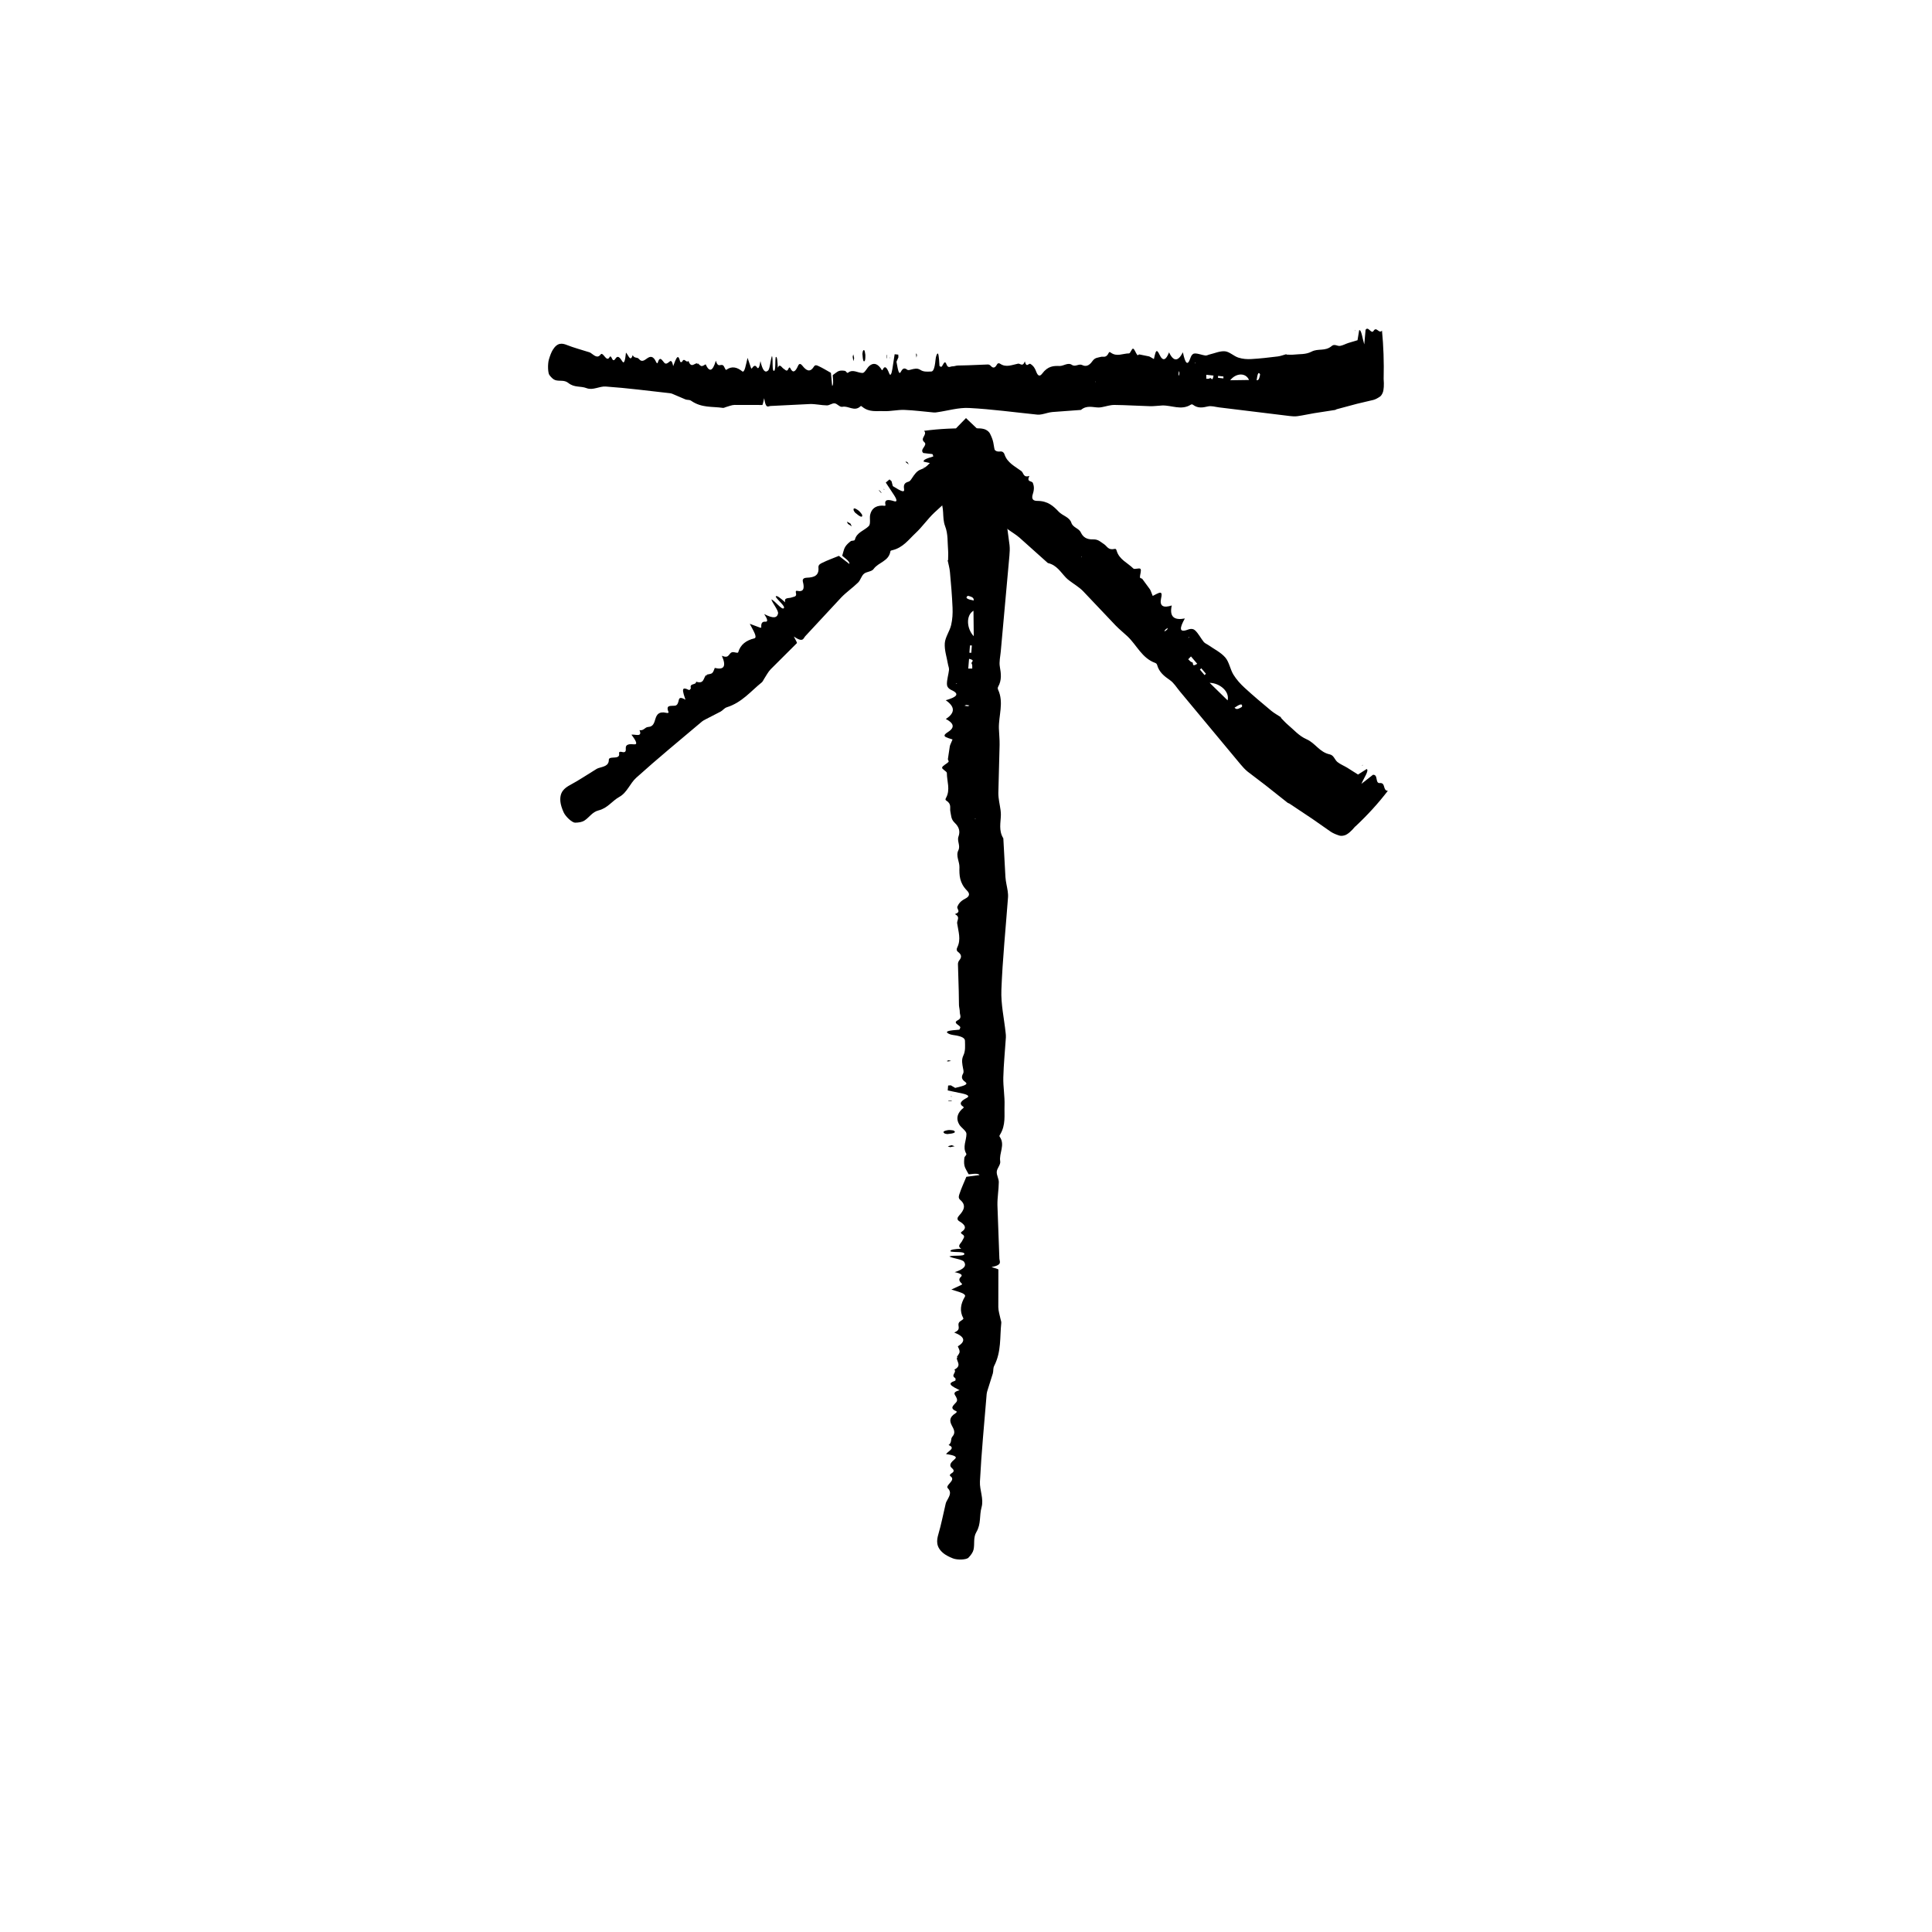 <?xml version="1.0" encoding="UTF-8"?>
<!-- The Best Svg Icon site in the world: iconSvg.co, Visit us! https://iconsvg.co -->
<svg fill="#000000" width="800px" height="800px" version="1.1" viewBox="144 144 512 512" xmlns="http://www.w3.org/2000/svg">
 <g>
  <path d="m401.7 257.57c-4.5-0.152-8.699 0.051-12.809 0.605 0.984 1.043-1.184 1.945 0.047 2.988 1.043 0.875-1.359 1.91-0.25 2.891 1.195 0.145 2.387 0.293 3.859 0.473-1.496 0.645-4.012 1.039-3.762 1.82 1.09 0.246 2.258 0.508 2.656 0.594 0.281 1.27 0.504 2.277 0.734 3.324 0.238 0.984 0.656 1.965 0.77 2.949 0.117 0.977-0.598 1.984 0.004 2.938 1.535 2.418 0.586 4.867 1.516 7.297 0.816 2.109 0.605 4.246 0.789 6.375 0.074 0.875 0 1.75 0 2.625l-0.121 0.031c0.211 1.031 0.516 2.066 0.609 3.098 0.289 3.148 0.559 6.297 0.691 9.453 0.066 1.551-0.016 3.098-0.379 4.644-0.379 1.598-1.562 3.184-1.676 4.777-0.125 1.844 0.52 3.691 0.836 5.547 0.086 0.52 0.336 1.027 0.281 1.547-0.137 1.234-0.551 2.473-0.551 3.707 0 0.551 0.223 1.176 1.238 1.641 2.273 1.043 1.293 1.867-1.543 2.676l-0.004 0.004c2.367 1.637 2.641 3.269 0.016 4.969 2.039 1.055 2.5 2.195 0.664 3.387-0.586 0.371-1.199 0.816-0.941 1.184 0.246 0.363 1.598 0.676 2.055 0.852-0.258 0.613-0.457 1.082-0.637 1.5-0.098 0.258-0.105 0.508-0.152 0.762-0.145 0.984-0.297 1.98-0.441 2.941-0.031 0.258 0.348 0.523 0.133 0.766-0.449 0.508-1.586 0.988-1.664 1.484-0.07 0.48 1.258 0.969 1.258 1.449 0 2.176 0.969 4.352-0.191 6.531-0.133 0.25-0.312 0.539 0.035 0.762 1.508 0.953 0.871 1.949 1.09 2.926 0.223 0.984 0.133 1.996 1.117 2.934 1.301 1.23 1.484 2.414 1.031 3.672-0.438 1.199 0.586 2.41-0.039 3.656-0.73 1.465 0.332 2.988 0.293 4.484-0.055 2.082-0.012 4.144 2.004 6.184 0.707 0.719 0.852 1.465-0.465 2.141-1.305 0.664-1.754 1.367-2.074 2.074-0.312 0.676 1.184 1.379-0.68 2.019 1.562 0.785 0.488 1.637 0.609 2.449 0.301 2.121 1.09 4.246 0.031 6.375-0.195 0.398-0.266 0.848 0.227 1.219 0.969 0.727 0.934 1.414 0.348 2.144-0.281 0.348-0.402 0.719-0.395 1.078l0.211 7.141 0.059 3.715c0.023 0.613 0.23 1.234 0.215 1.848-0.02 0.727 0.656 1.566-0.523 2.152-1.641 0.816 0.977 1.367 0.629 2.051-0.074 0.168-0.137 0.312-0.207 0.453-2.695 0.195-3.617 0.406-3.215 0.82 0.215 0.223 0.816 0.5 1.559 0.594 2.625 0.344 3.125 0.945 3.133 1.57 0.012 1.293 0.176 2.606-0.438 3.883-0.551 1.148-0.273 2.273-0.066 3.41 0.09 0.465 0.238 0.938-0.012 1.387-0.406 0.734-0.492 1.422 0.523 2.141 0.922 0.656 0.137 0.984-2.594 1.633l-1.168-0.688-0.711 0.051c-0.035 0.449-0.074 0.898-0.105 1.301 1.457 0.312 2.711 0.57 3.934 0.828 1.41 0.309 1.91 0.727 1.148 1.129-1.473 0.77-2.293 1.527-0.941 2.383 0.312 0.195-0.262 0.5-0.504 0.746-1.285 1.328-1.367 2.672-0.543 4.012 0.504 0.816 1.867 1.617 1.867 2.422 0.004 1.742-1.094 3.477-0.055 5.231 0.207 0.344-0.453 0.719-0.492 1.078-0.082 0.727-0.137 1.449 0.035 2.176 0.152 0.648 0.621 1.293 1.078 2.203 0.211 0.105 2.574-0.473 2.875 0.227-1.254 0.16-2.602 0.332-3.465 0.449-0.648 1.57-1.316 3.008-1.793 4.445-0.191 0.559-0.441 1.164 0.172 1.688 1.652 1.402 0.984 2.75-0.293 4.125-0.449 0.484-0.699 1.082 0.023 1.516 1.613 0.953 2.102 1.863 0.59 2.84-0.262 0.172-0.109 0.43 0.195 0.605 0.988 0.562 0.266 1.117 0.039 1.684-0.281 0.711-1.551 1.414-0.289 2.144l-0.035 0.012c-1.621 0.09-3.098 0.215-2.793 0.734 1.152 0.293 3.594-0.055 3.656 0.625 0.07 0.789-2.988 0.266-3.984 0.699 0.84 0.523 3.465 0.719 3.914 1.43 0.66 1.047 0.051 1.918-2.508 2.727 1.586 0.324 2.238 0.734 1.656 1.238-0.719 0.625-0.414 1.23 0.281 1.832 0.105 0.098-0.066 0.207-0.09 0.273-0.922 0.43-1.785 0.832-2.715 1.266 1.82 0.59 4.086 1.062 3.57 1.918-1.133 1.891-1.441 3.785-0.402 5.691 0.152 0.277-0.59 0.586-0.918 0.883l-0.016 0.004c-1.039 0.945 0.766 1.996-1.484 2.883 3.012 1.188 2.996 2.414 0.973 3.664h-0.012c0.176 0.488 0.504 0.977 0.473 1.465-0.031 0.449-0.457 0.891-0.715 1.336l0.039 0.016 0.176 0.141-0.188 0.137-0.074 0.031c0.082 1.012 1.328 2.047-0.621 3.043 0.691 0.742-1.066 1.5 0.211 2.242l0.051 0.012c-0.051 0.262 0.273 0.59-0.227 0.762-1.785 0.609-0.984 1.176 0.023 1.758 0.406 0.211 0.871 0.457 1.32 0.691-1.449 0.383-1.516 0.805-1.211 1.301 0.371 0.609 0.801 1.258 0.348 1.848-0.629 0.812-1.98 1.57-0.059 2.394 0.328 0.137 0.082 0.414-0.207 0.594-1.652 1.043-1.512 2.09-0.938 3.199 0.5 0.945 1.094 1.906 0.191 2.918-0.641 0.719-0.051 1.535-1.039 2.277 2 0.82-0.145 1.594-0.672 2.398 2.242 0.297 3.027 0.715 2.336 1.301-0.945 0.797-1.738 1.613-0.766 2.438 0.555 0.473 0.664 0.898-0.125 1.359-0.387 0.227-0.586 0.535-0.281 0.754 1.027 0.742 0.145 1.43-0.43 2.144-0.289 0.348-0.578 0.742-0.246 1.074 1.184 1.199 0.195 2.367-0.395 3.543-0.18 0.359-0.23 0.73-0.316 1.09-0.59 2.484-1.066 4.973-1.793 7.457-0.508 1.719-0.719 3.426 1.285 5.09 0.59 0.488 1.473 0.969 2.559 1.395 1.215 0.473 3.57 0.367 4.109-0.191 0.676-0.699 1.188-1.422 1.352-2.144 0.348-1.559-0.145-3.133 0.754-4.664 1.285-2.176 0.746-4.352 1.359-6.523 0.648-2.289-0.535-4.57-0.422-6.848 0.395-7.738 1.152-15.477 1.785-23.215 0.031-0.363 0.152-0.73 0.266-1.09 0.453-1.445 0.922-2.934 1.367-4.344 0.191-0.676 0.02-1.355 0.363-2.019 1.93-3.773 1.465-7.57 1.875-11.359 0.035-0.359-0.141-0.727-0.211-1.09-0.207-1.031-0.559-2.07-0.574-3.102l0.016-9.934c0-0.203-1.047-0.402-1.809-0.684 3.004-0.578 2.098-1.457 2.074-2.262l-0.516-14.156c-0.035-2.023 0.344-4.055 0.363-6.074 0.012-0.934-0.613-1.859-0.543-2.785 0.066-0.922 1.066-1.84 0.918-2.75-0.367-2.18 1.41-4.359-0.156-6.535-0.141-0.195 0.031-0.414 0.156-0.621 1.512-2.527 1.055-5.078 1.145-7.617 0.086-2.488-0.387-4.977-0.324-7.465 0.09-3.527 0.453-7.059 0.68-10.59 0.031-0.414-0.023-0.832-0.066-1.246-0.402-3.789-1.27-7.57-1.125-11.355 0.312-8.156 1.148-16.309 1.754-24.465 0.047-0.57 0-1.145-0.082-1.715-0.18-1.246-0.52-2.484-0.598-3.727-0.188-3.387-0.367-6.746-0.551-10.117 0-0.055 0.012-0.105-0.02-0.156-1.273-2.066-0.672-4.144-0.637-6.223 0.004-0.414-0.031-0.832-0.086-1.246-0.203-1.508-0.594-3.008-0.586-4.516l0.332-12.762c0.031-1.457-0.145-2.906-0.188-4.359-0.09-3.426 1.371-6.852-0.211-10.277-0.117-0.258-0.121-0.523 0.02-0.777 0.988-1.754 0.762-3.508 0.449-5.269-0.238-1.352 0.121-2.699 0.238-4.051l2.293-25.398c0.082-0.934 0.137-1.863 0.035-2.797-0.258-1.949-0.523-3.949-0.785-5.914l-0.871-7.621c-0.016-0.156-0.145-0.312-0.176-0.469-0.484-2.434-0.969-4.887-1.445-7.301-0.348-1.984-0.684-3.906-1.031-5.91-0.156-0.777-0.48-1.551-0.863-2.324-0.176-0.352-0.5-0.719-1.094-1.039-0.699-0.367-2.035-0.484-3.606-0.312l0.027-0.008zm0.355 55.035c-1.867-1.969-2.152-5.5-0.074-6.758zm-1.246 5.988c1.855 0.406 0.422 0.852 0.672 1.238 0.277 0.438 0.137 0.891 0.176 1.34l-1.059 0.016c0.07-0.848 0.141-1.688 0.211-2.594zm0.242-3.547 0.508 0.012-0.156 1.941-0.504-0.02zm-0.555-13.156c1.707 0.383 1.496 0.832 1.559 1.254-1.555-0.293-2.461-0.648-1.559-1.254zm0.387 29.07c0.082 0.031-0.258 0.125-0.406 0.195-0.293-0.047-0.672-0.074-0.84-0.137-0.074-0.023 0.266-0.125 0.418-0.195 0.285 0.039 0.668 0.07 0.828 0.137zm-3.188-5.734-0.406 0.031 0.082-0.105zm4.625 35.68 0.301 0.016-0.195 0.082z"/>
  <path d="m395.04 444.54c-0.312-0.059-0.543-0.082-0.621-0.117-0.656-0.367-0.551-0.715 0.887-0.941 0.289-0.047 1.32 0.055 1.449 0.137 0.73 0.465 0.086 0.777-1.715 0.922z"/>
  <path d="m396.99 447.77-1.176 0.242c-0.211-0.074-0.672-0.18-0.594-0.227 0.211-0.109 0.648-0.195 0.996-0.297 0.211 0.082 0.43 0.156 0.773 0.281z"/>
  <path d="m395.41 424.98 0.648 0.188c-0.277 0.039-0.551 0.086-0.848 0.125-0.039 0.004-0.336-0.082-0.309-0.105 0.117-0.07 0.332-0.137 0.508-0.207z"/>
  <path d="m395.35 435.79-0.023-0.133c0.289 0.016 0.586 0.031 0.852 0.047 0.066 0.004 0.023 0.086 0.035 0.125z"/>
  <path d="m388.65 267.82 0.402-0.008-0.18 0.086z"/>
  <path d="m396.16 434.66-0.305-0.078 0.379-0.027z"/>
  <path d="m397.84 500.78-0.371-0.121 0.383 0.121z"/>
  <path d="m395.12 292.47 0.121-0.031z"/>
  <path d="m394.63 329.57 0.004-0.004z"/>
  <path d="m397.55 503.9 0.039-0.32 0.043 0.016-0.012 0.273z"/>
  <path d="m398.37 494.23 0.016-0.004z"/>
  <path d="m503.16 363.05c3.285-3.078 6.117-6.191 8.637-9.48-1.422-0.031-0.52-2.191-2.109-2.047-1.352 0.121-0.367-2.293-1.84-2.195-0.945 0.742-1.891 1.484-3.055 2.402 0.609-1.512 2.109-3.562 1.391-3.93-0.941 0.598-1.949 1.246-2.297 1.465-1.078-0.691-1.941-1.23-2.832-1.797-0.855-0.52-1.832-0.906-2.602-1.508-0.762-0.605-0.957-1.805-2.051-2.039-2.769-0.598-3.797-2.977-6.152-4.012-2.047-0.898-3.387-2.535-4.996-3.879-0.66-0.559-1.219-1.219-1.828-1.828l0.066-0.105c-0.867-0.57-1.797-1.078-2.59-1.727-2.394-1.996-4.785-3.996-7.07-6.102-1.125-1.031-2.152-2.172-2.973-3.5-0.84-1.375-1.113-3.32-2.137-4.516-1.195-1.375-2.938-2.211-4.453-3.269-0.418-0.301-0.957-0.484-1.273-0.875-0.766-0.957-1.336-2.109-2.203-2.977-0.383-0.383-0.977-0.66-2.016-0.266-2.336 0.883-2.223-0.387-0.781-2.957l0.004-0.004c-2.816 0.535-4.144-0.414-3.473-3.449-2.176 0.707-3.293 0.238-2.828-1.891 0.152-0.676 0.277-1.414-0.168-1.492-0.43-0.082-1.598 0.656-2.047 0.855-0.242-0.605-0.43-1.074-0.594-1.492-0.109-0.242-0.277-0.43-0.422-0.637-0.578-0.789-1.164-1.586-1.734-2.363-0.156-0.207-0.613-0.125-0.629-0.449-0.031-0.664 0.434-1.805 0.141-2.207-0.281-0.383-1.566 0.215-1.898-0.117-1.516-1.523-3.719-2.348-4.414-4.684-0.086-0.266-0.156-0.598-0.559-0.508-1.734 0.398-1.969-0.742-2.812-1.27-0.84-0.527-1.48-1.301-2.832-1.254-1.773 0.066-2.731-0.625-3.289-1.824-0.527-1.148-2.09-1.27-2.519-2.578-0.504-1.543-2.316-1.844-3.332-2.918-1.41-1.484-2.883-2.891-5.723-2.883-0.996 0-1.621-0.422-1.16-1.82 0.457-1.387 0.293-2.188 0.02-2.91-0.25-0.691-1.797-0.125-0.926-1.891-1.656 0.551-1.492-0.797-2.137-1.281-1.691-1.258-3.727-2.191-4.457-4.414-0.109-0.387-0.453-0.836-1.102-0.777-1.23 0.133-1.676-0.359-1.949-1.457-0.133-0.527-0.379-0.945-0.676-1.234l-5.898-5.598-0.582-0.566-2.414 2.481c-0.5 0.527-0.941 1.27-1.43 1.738-0.609 0.574-0.969 1.895-1.93 1.188-1.438-0.891-0.691 2.07-1.359 2.242-0.172 0.07-0.316 0.125-0.473 0.188-1.691-2.121-2.481-2.637-2.641-1.906-0.09 0.398 0.02 1.133 0.422 1.777 1.402 2.309 1.375 3.043 0.938 3.492-0.898 0.906-1.688 1.934-3.012 2.394-1.188 0.414-1.777 1.391-2.418 2.332-0.262 0.383-0.484 0.816-0.977 0.953-0.797 0.223-1.336 0.645-1.125 1.863 0.195 1.102-0.59 0.777-2.973-0.707l-0.348-1.309-0.535-0.469c-0.336 0.289-0.676 0.57-0.984 0.832 0.816 1.246 1.516 2.312 2.207 3.356 0.785 1.211 0.848 1.848 0.031 1.594-1.582-0.5-2.684-0.555-2.324 0.992 0.086 0.363-0.527 0.16-0.875 0.168-1.832 0.016-2.828 0.898-3.176 2.414-0.211 0.922 0.195 2.445-0.367 3.008-1.211 1.219-3.199 1.652-3.684 3.606-0.098 0.383-0.82 0.18-1.102 0.402-0.559 0.441-1.102 0.91-1.484 1.535-0.344 0.559-0.465 1.34-0.766 2.297 0.074 0.227 2.152 1.492 1.875 2.191-0.996-0.77-2.07-1.602-2.762-2.137-1.559 0.637-3.023 1.16-4.363 1.824-0.523 0.258-1.129 0.5-1.055 1.301 0.195 2.144-1.219 2.609-3.082 2.664-0.656 0.02-1.25 0.262-1.039 1.078 0.469 1.805 0.188 2.785-1.566 2.398-0.309-0.07-0.379 0.223-0.281 0.559 0.301 1.094-0.594 0.961-1.145 1.199-0.695 0.297-2.086-0.105-1.691 1.289l-0.031-0.02c-1.215-1.078-2.344-2.035-2.492-1.457 0.613 1.02 2.578 2.504 2.152 3.023-0.504 0.605-2.297-1.93-3.301-2.332 0.23 0.957 1.949 2.953 1.77 3.762-0.262 1.199-1.301 1.375-3.672 0.125 0.898 1.352 1.066 2.098 0.309 2.035-0.945-0.082-1.148 0.559-1.078 1.477 0.012 0.137-0.188 0.102-0.25 0.121-0.953-0.352-1.84-0.684-2.801-1.039 0.871 1.699 2.144 3.629 1.188 3.863-2.117 0.516-3.656 1.617-4.254 3.68-0.086 0.301-0.828-0.004-1.258-0.035l-0.012-0.004c-1.395-0.074-0.848 1.93-3.062 0.957 1.301 2.953 0.441 3.793-1.859 3.234l-0.012-0.012c-0.215 0.465-0.324 1.039-0.684 1.359-0.332 0.289-0.945 0.297-1.438 0.422l0.016 0.039 0.023 0.223-0.227-0.031-0.07-0.035c-0.656 0.762-0.488 2.367-2.559 1.676-0.023 1.008-1.797 0.297-1.41 1.715l0.023 0.047c-0.215 0.145-0.215 0.605-0.691 0.371-1.688-0.836-1.512 0.121-1.211 1.238 0.141 0.438 0.301 0.938 0.453 1.41-1.285-0.754-1.633-0.508-1.758 0.051-0.16 0.691-0.312 1.445-1.043 1.535-1.008 0.121-2.5-0.309-1.707 1.621 0.137 0.328-0.227 0.344-0.559 0.273-1.898-0.441-2.527 0.387-2.887 1.566-0.312 1.02-0.555 2.106-1.898 2.172-0.957 0.051-1.102 1.031-2.324 0.852 0.84 1.988-1.215 1.012-2.141 1.195 1.379 1.793 1.641 2.641 0.746 2.559-1.23-0.109-2.352-0.105-2.246 1.16 0.066 0.719-0.152 1.094-1.039 0.852-0.43-0.109-0.785-0.039-0.727 0.328 0.207 1.246-0.898 1.102-1.797 1.188-0.441 0.039-0.926 0.105-0.926 0.574 0.004 1.672-1.508 1.785-2.746 2.191-0.379 0.121-0.672 0.336-0.984 0.527-2.152 1.316-4.219 2.711-6.465 3.918-1.559 0.84-2.898 1.879-2.637 4.457 0.074 0.754 0.367 1.719 0.84 2.785 0.523 1.184 2.266 2.781 3.043 2.777 0.969-0.012 1.832-0.152 2.449-0.539 1.328-0.836 2.082-2.289 3.785-2.715 2.422-0.605 3.562-2.504 5.508-3.582 2.051-1.133 2.801-3.562 4.469-5.066 5.668-5.117 11.598-9.969 17.438-14.914 0.273-0.23 0.613-0.398 0.945-0.57 1.328-0.684 2.695-1.387 3.988-2.055 0.605-0.328 0.957-0.934 1.668-1.152 3.988-1.266 6.309-4.238 9.234-6.59 0.277-0.227 0.402-0.605 0.609-0.91 0.574-0.867 1.047-1.84 1.758-2.57l6.926-6.906c0.141-0.141-0.453-1.023-0.801-1.758 2.523 1.719 2.5 0.469 3.043-0.105l9.496-10.223c1.379-1.441 3.062-2.586 4.488-3.981 0.656-0.641 0.855-1.727 1.559-2.324 0.684-0.594 2.035-0.523 2.562-1.273 1.258-1.773 4.031-2.031 4.438-4.66 0.039-0.238 0.312-0.266 0.543-0.316 2.832-0.695 4.281-2.793 6.109-4.504 1.793-1.672 3.195-3.738 4.973-5.426 2.449-2.316 5.41-4.769 7.684-6.723 0.047-0.004 0.035-0.07 0.035-0.133-0.047-0.465 0.168-1.734 0.676-2.281 0.051 0.047 0.098 0.102 0.141 0.16 0.266 0.379 0.504 0.766 0.676 1.133l0.215 0.52 0.074 0.238 0.977 1.148 7.824 9.219c0.367 0.43 0.797 0.797 1.25 1.137 0.992 0.734 2.098 1.367 3.023 2.172 2.488 2.227 4.957 4.445 7.441 6.66 0.035 0.035 0.066 0.082 0.125 0.09 2.336 0.539 3.359 2.414 4.781 3.883 0.289 0.297 0.598 0.555 0.934 0.805 1.188 0.906 2.516 1.672 3.559 2.727l8.656 9.129c0.992 1.031 2.125 1.918 3.168 2.906 2.449 2.324 3.805 5.742 7.309 7.008 0.262 0.098 0.449 0.277 0.523 0.555 0.523 1.918 1.906 2.984 3.356 3.988 1.109 0.766 1.793 1.965 2.648 2.988l16.066 19.312c0.594 0.711 1.203 1.395 1.926 1.98 1.535 1.168 3.125 2.379 4.672 3.562l5.926 4.695c0.121 0.102 0.316 0.109 0.449 0.195 2.039 1.359 4.09 2.719 6.106 4.07 1.629 1.137 3.203 2.231 4.848 3.387 0.648 0.43 1.422 0.742 2.227 1.008 0.367 0.117 0.852 0.145 1.492-0.055 0.75-0.23 1.777-1.102 2.766-2.336zm-38.59-38.09c2.691 0.047 5.352 2.309 4.758 4.648zm-3.289-5.047c-1.594 1.023-0.891-0.297-1.336-0.395-0.504-0.105-0.719-0.523-1.059-0.805l0.734-0.75c0.543 0.629 1.078 1.262 1.66 1.949zm2.305 2.641-0.363 0.352-1.238-1.461 0.371-0.344zm9.551 8.77c-1.477 0.941-1.641 0.48-1.977 0.227 1.305-0.891 2.188-1.285 1.977-0.227zm-20.523-19.977c-0.082 0.035 0.098-0.273 0.145-0.422 0.238-0.176 0.523-0.43 0.695-0.504 0.074-0.035-0.098 0.277-0.156 0.434-0.238 0.18-0.523 0.426-0.684 0.492zm6.25 1.742 0.266-0.312 0.02 0.137zm-28.129-21.586-0.223 0.203 0.086-0.191z"/>
  <path d="m370.61 279.86c-0.18-0.266-0.332-0.441-0.352-0.523-0.207-0.719 0.105-0.887 1.281-0.023 0.238 0.172 0.898 0.969 0.934 1.125 0.18 0.836-0.492 0.598-1.863-0.578z"/>
  <path d="m369.73 283.5-1.004-0.66c-0.098-0.207-0.344-0.605-0.262-0.578 0.227 0.07 0.598 0.316 0.918 0.504 0.09 0.199 0.191 0.406 0.348 0.734z"/>
  <path d="m384.5 266.5 0.332 0.586c-0.227-0.168-0.449-0.328-0.691-0.508-0.031-0.023-0.188-0.297-0.145-0.289 0.137 0.031 0.332 0.129 0.504 0.211z"/>
  <path d="m376.93 273.99 0.074-0.109c0.191 0.215 0.395 0.438 0.574 0.637 0.039 0.051-0.039 0.074-0.066 0.109z"/>
  <path d="m505.24 346.68-0.281 0.293 0.07-0.191z"/>
  <path d="m378.28 273.78-0.16-0.262 0.289 0.242z"/>
  <path d="m333.41 321.02-0.176-0.344 0.191 0.355z"/>
  <path d="m483.49 334.09-0.066 0.105z"/>
  <path d="m331.04 323 0.254-0.195 0.02 0.039-0.199 0.191z"/>
  <path d="m338.35 316.84 0.012 0.004z"/>
  <path d="m510.68 244.42c0.109-4.504-0.035-8.707-0.441-12.809-0.77 0.977-1.438-1.184-2.207 0.047-0.648 1.039-1.41-1.367-2.141-0.25-0.105 1.188-0.211 2.387-0.344 3.859-0.48-1.5-0.77-4.016-1.352-3.762-0.18 1.094-0.371 2.258-0.438 2.656-0.938 0.281-1.672 0.5-2.453 0.734-0.73 0.238-1.449 0.656-2.18 0.77-0.727 0.109-1.465-0.598-2.172 0.004-1.789 1.535-3.594 0.578-5.391 1.523-1.559 0.812-3.141 0.598-4.707 0.785-0.645 0.074-1.293 0-1.941-0.004l-0.02-0.117c-0.762 0.207-1.523 0.516-2.289 0.605-2.328 0.289-4.656 0.559-6.988 0.691-1.145 0.066-2.293-0.016-3.43-0.379-1.18-0.371-2.352-1.562-3.527-1.676-1.367-0.125-2.731 0.52-4.098 0.836-0.383 0.086-0.762 0.336-1.145 0.281-0.91-0.133-1.828-0.543-2.742-0.543-0.406 0-0.867 0.223-1.215 1.234-0.77 2.277-1.387 1.293-1.98-1.543v-0.004c-1.211 2.371-2.418 2.637-3.672 0.016-0.781 2.039-1.621 2.5-2.5 0.664-0.277-0.578-0.605-1.199-0.883-0.941-0.266 0.25-0.5 1.598-0.629 2.055-0.453-0.262-0.805-0.465-1.109-0.637-0.188-0.098-0.371-0.105-0.559-0.145-0.73-0.145-1.473-0.301-2.176-0.441-0.191-0.035-0.395 0.344-0.57 0.133-0.371-0.453-0.73-1.586-1.098-1.668-0.352-0.07-0.715 1.258-1.074 1.258-1.605 0-3.215 0.969-4.82-0.188-0.188-0.133-0.402-0.312-0.562 0.035-0.707 1.508-1.441 0.871-2.16 1.09-0.727 0.223-1.477 0.133-2.168 1.117-0.906 1.301-1.785 1.492-2.715 1.031-0.887-0.438-1.785 0.586-2.707-0.039-1.082-0.734-2.207 0.332-3.309 0.293-1.535-0.055-3.062-0.012-4.57 2.004-0.527 0.711-1.082 0.852-1.578-0.469-0.492-1.305-1.008-1.754-1.535-2.074-0.5-0.309-1.023 1.184-1.492-0.68-0.586 1.562-1.215 0.492-1.809 0.605-1.566 0.309-3.141 1.09-4.707 0.035-0.297-0.195-0.629-0.266-0.902 0.23-0.527 0.961-1.047 0.934-1.582 0.344-0.258-0.281-0.527-0.402-0.797-0.395l-5.273 0.211-2.742 0.066c-0.457 0.023-0.91 0.23-1.367 0.215-0.535-0.023-1.152 0.648-1.586-0.523-0.605-1.637-1.012 0.977-1.523 0.629-0.121-0.074-0.227-0.137-0.332-0.203-0.145-2.699-0.297-3.617-0.605-3.219-0.168 0.215-0.371 0.816-0.441 1.562-0.25 2.621-0.695 3.125-1.16 3.129-0.957 0.012-1.926 0.176-2.867-0.438-0.848-0.551-1.676-0.277-2.519-0.066-0.336 0.09-0.691 0.238-1.023-0.016-0.539-0.406-1.047-0.492-1.582 0.523-0.48 0.922-0.727 0.137-1.203-2.594l0.516-1.176-0.035-0.711c-0.328-0.035-0.66-0.074-0.961-0.105-0.227 1.461-0.418 2.711-0.609 3.934-0.223 1.406-0.535 1.91-0.832 1.152-0.574-1.477-1.129-2.293-1.758-0.945-0.145 0.312-0.367-0.262-0.555-0.504-0.984-1.289-1.977-1.367-2.961-0.539-0.605 0.504-1.195 1.863-1.789 1.867-1.285 0.004-2.574-1.098-3.863-0.059-0.258 0.203-0.527-0.453-0.797-0.5-0.535-0.082-1.074-0.133-1.602 0.035-0.48 0.156-0.957 0.625-1.629 1.082-0.082 0.215 0.348 2.578-0.168 2.875-0.121-1.254-0.246-2.606-0.328-3.465-1.164-0.648-2.223-1.32-3.285-1.793-0.414-0.188-0.863-0.449-1.25 0.172-1.039 1.652-2.031 0.984-3.047-0.297-0.359-0.449-0.801-0.699-1.117 0.031-0.711 1.605-1.375 2.102-2.102 0.59-0.125-0.266-0.312-0.109-0.449 0.195-0.418 0.984-0.828 0.262-1.246 0.039-0.523-0.281-1.047-1.551-1.582-0.289l-0.004-0.039c-0.07-1.617-0.16-3.094-0.543-2.793-0.211 1.152 0.039 3.594-0.465 3.656-0.586 0.074-0.195-2.988-0.516-3.981-0.387 0.84-0.527 3.465-1.059 3.91-0.777 0.66-1.422 0.051-2.016-2.508-0.238 1.586-0.543 2.238-0.918 1.656-0.457-0.727-0.906-0.414-1.355 0.281-0.07 0.105-0.152-0.066-0.203-0.09-0.316-0.926-0.613-1.785-0.934-2.715-0.438 1.812-0.785 4.086-1.414 3.57-1.395-1.137-2.801-1.441-4.207-0.402-0.207 0.152-0.434-0.59-0.648-0.918v-0.016c-0.707-1.039-1.473 0.766-2.133-1.484-0.875 3.008-1.777 2.996-2.699 0.969v-0.012c-0.363 0.172-0.727 0.504-1.082 0.473-0.328-0.035-0.66-0.465-0.988-0.719l-0.012 0.047-0.121 0.191-0.105-0.188-0.02-0.074c-0.75 0.082-1.512 1.328-2.246-0.621-0.551 0.695-1.109-1.066-1.656 0.211l-0.012 0.051c-0.191-0.051-0.434 0.277-0.559-0.227-0.453-1.785-0.867-0.977-1.301 0.023-0.156 0.406-0.336 0.871-0.508 1.324-0.281-1.445-0.594-1.516-0.957-1.211-0.449 0.371-0.934 0.801-1.367 0.348-0.598-0.629-1.164-1.984-1.77-0.059-0.105 0.324-0.309 0.082-0.438-0.207-0.77-1.652-1.547-1.512-2.363-0.938-0.707 0.5-1.41 1.098-2.156 0.191-0.535-0.645-1.133-0.051-1.688-1.039-0.605 1.996-1.176-0.141-1.77-0.672-0.215 2.242-0.523 3.027-0.957 2.336-0.594-0.945-1.195-1.738-1.805-0.766-0.348 0.551-0.66 0.672-1.004-0.125-0.168-0.387-0.398-0.586-0.559-0.281-0.551 1.023-1.059 0.145-1.582-0.43-0.258-0.289-0.551-0.578-0.797-0.25-0.887 1.184-1.75 0.195-2.621-0.387-0.266-0.18-0.535-0.238-0.801-0.316-1.84-0.59-3.672-1.066-5.512-1.793-1.27-0.508-2.527-0.719-3.762 1.289-0.359 0.586-0.715 1.473-1.031 2.559-0.348 1.211-0.273 3.57 0.141 4.109 0.52 0.68 1.047 1.188 1.582 1.352 1.148 0.348 2.316-0.145 3.445 0.754 1.605 1.285 3.219 0.742 4.82 1.367 1.688 0.648 3.371-0.535 5.059-0.43 5.719 0.395 11.438 1.152 17.156 1.785 0.273 0.031 0.535 0.152 0.805 0.273 1.066 0.453 2.176 0.926 3.211 1.367 0.5 0.188 1.004 0.016 1.496 0.359 2.785 1.93 5.594 1.465 8.395 1.875 0.266 0.039 0.535-0.141 0.805-0.215 0.766-0.203 1.531-0.559 2.297-0.57l7.34 0.016c0.152-0.004 0.301-1.047 0.504-1.805 0.43 2.996 1.078 2.09 1.672 2.07 3.481-0.172 6.984-0.344 10.461-0.516 1.496-0.039 2.992 0.336 4.488 0.359 0.684 0.012 1.371-0.613 2.055-0.543 0.68 0.07 1.359 1.066 2.035 0.918 1.605-0.363 3.219 1.41 4.828-0.156 0.145-0.137 0.309 0.035 0.457 0.156 1.867 1.512 3.754 1.055 5.629 1.145 1.84 0.086 3.68-0.383 5.516-0.324 2.609 0.098 5.215 0.453 7.824 0.684 0.309 0.031 0.613-0.023 0.922-0.07 2.797-0.398 5.594-1.266 8.387-1.125 6.027 0.312 12.051 1.148 18.078 1.758 0.418 0.039 0.84 0 1.266-0.086 0.922-0.18 1.84-0.52 2.754-0.598 2.508-0.18 4.988-0.363 7.477-0.551 0.039 0 0.074 0.012 0.117-0.023 1.527-1.273 3.062-0.672 4.602-0.629 0.309 0.004 0.613-0.035 0.922-0.09 1.109-0.203 2.223-0.594 3.332-0.586 3.144 0.031 6.289 0.25 9.43 0.332 1.074 0.031 2.144-0.145 3.223-0.188 2.527-0.09 5.059 1.371 7.586-0.211 0.191-0.117 0.387-0.121 0.574 0.02 1.293 0.988 2.59 0.762 3.894 0.453 0.992-0.242 1.996 0.117 2.992 0.238l18.766 2.293c0.691 0.086 1.375 0.137 2.066 0.035 1.457-0.203 2.91-0.539 4.367-0.781 1.891-0.293 3.754-0.578 5.633-0.871 0.109-0.016 0.227-0.145 0.344-0.176 1.805-0.484 3.617-0.969 5.394-1.445 1.473-0.344 2.867-0.68 4.363-1.031 0.574-0.152 1.148-0.48 1.719-0.863 0.262-0.172 0.527-0.5 0.766-1.094 0.273-0.699 0.359-2.035 0.227-3.613h0.008zm-40.66 0.352c1.449-1.875 4.062-2.156 4.988-0.074zm-4.426-1.242c-0.301 1.855-0.629 0.422-0.918 0.672-0.324 0.277-0.66 0.137-0.988 0.176l-0.012-1.059c0.629 0.07 1.25 0.141 1.918 0.211zm2.625 0.242-0.004 0.508-1.43-0.156 0.016-0.508zm9.719-0.555c-0.289 1.715-0.621 1.5-0.926 1.562 0.219-1.559 0.473-2.465 0.926-1.562zm-21.477 0.387c-0.02 0.082-0.098-0.262-0.145-0.402 0.031-0.297 0.055-0.676 0.102-0.848 0.02-0.082 0.098 0.266 0.145 0.418-0.031 0.293-0.055 0.672-0.102 0.832zm4.234-3.188-0.023-0.406 0.086 0.086zm-26.359 4.625-0.012 0.301-0.055-0.195z"/>
  <path d="m372.55 237.77c0.047-0.312 0.059-0.551 0.09-0.621 0.273-0.656 0.523-0.551 0.691 0.887 0.035 0.293-0.035 1.32-0.102 1.457-0.344 0.711-0.574 0.07-0.68-1.723z"/>
  <path d="m370.15 239.72-0.18-1.176c0.055-0.215 0.137-0.672 0.168-0.594 0.086 0.211 0.145 0.648 0.215 1.004-0.051 0.207-0.113 0.418-0.203 0.766z"/>
  <path d="m387 238.13-0.137 0.656c-0.031-0.281-0.066-0.551-0.098-0.852-0.004-0.035 0.059-0.332 0.074-0.309 0.059 0.117 0.109 0.328 0.16 0.504z"/>
  <path d="m379.02 238.08 0.102-0.023c-0.012 0.289-0.023 0.586-0.035 0.852-0.004 0.066-0.059 0.023-0.09 0.035z"/>
  <path d="m503.11 231.38 0.004 0.402-0.062-0.188z"/>
  <path d="m379.84 238.89 0.059-0.305 0.02 0.379z"/>
  <path d="m331 240.56 0.086-0.371-0.086 0.383z"/>
  <path d="m484.89 237.85 0.02 0.117z"/>
  <path d="m328.69 240.28 0.238 0.039-0.008 0.043-0.207-0.012z"/>
 </g>
</svg>